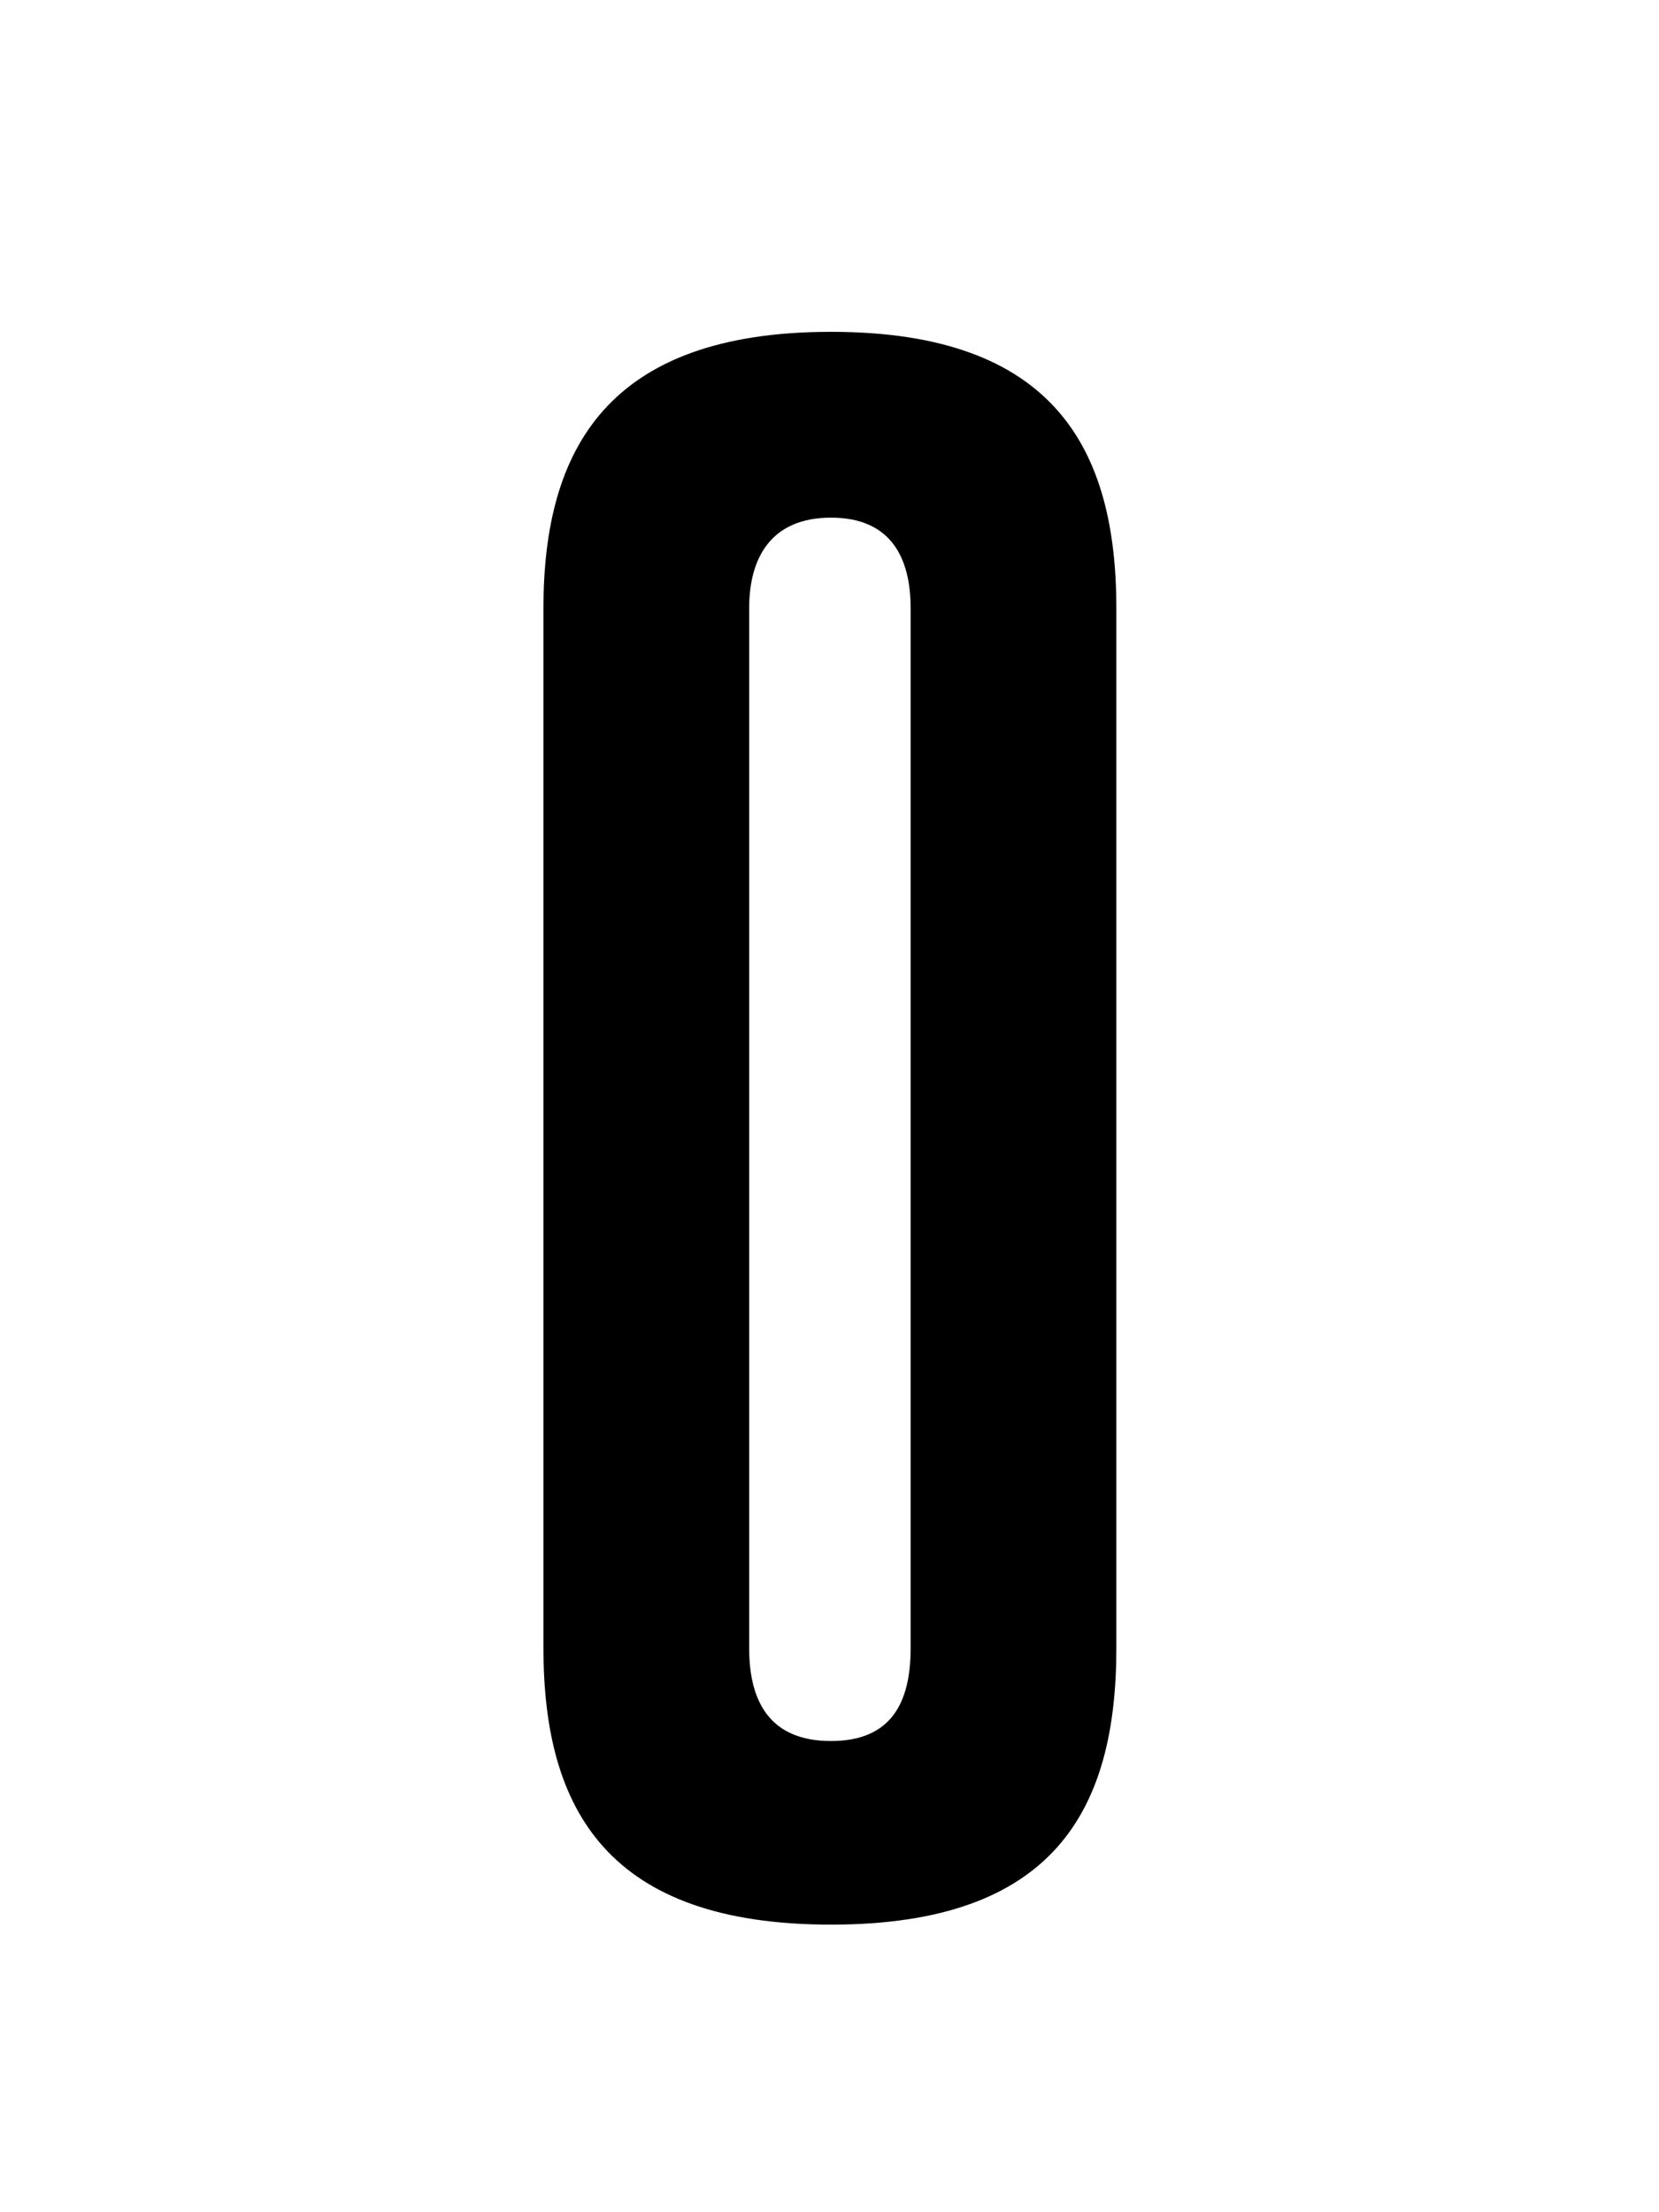<svg xmlns="http://www.w3.org/2000/svg" fill="none" viewBox="0 0 75 100"><path fill="#000" d="M37.568 78.7c-2.7 0-3.7-1.7-3.7-4.2v-47c0-2.3 1-4.1 3.7-4.1s3.6 1.8 3.6 4.1v47c0 2.5-.9 4.2-3.6 4.2Zm0 8.3c10.1 0 12.9-5.2 12.9-12.5v-47c0-7.2-2.8-12.5-12.9-12.5-10.1 0-13 5.3-13 12.5v47c0 7.3 2.9 12.5 13 12.5Z"/></svg>
